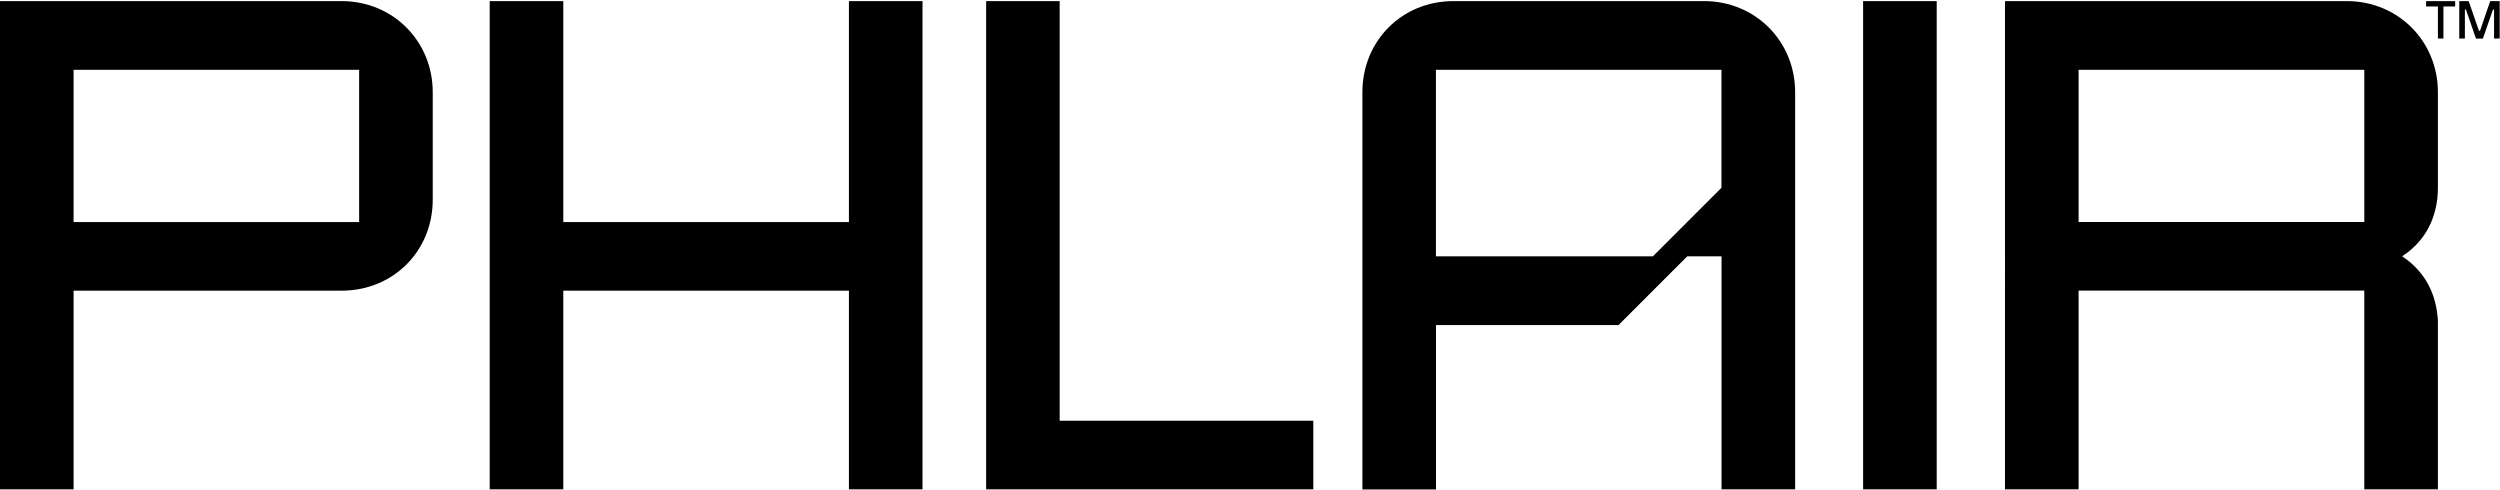 <svg xmlns="http://www.w3.org/2000/svg" width="1841" height="361" fill="none" class="logo-link_logo__Wi9h_" viewBox="0 0 1841 361">
  <path fill="currentColor" d="M0 .812h251.573c37.688 0 67.093 29.405 67.093 67.094V147.01c0 38.162-29.405 67.035-67.034 67.035H54.196v146.317H0V.812ZM264.471 163.518V51.399H54.196V163.518H264.53h-.059ZM360.615.812h54.196V163.518h210.334V.812h54.196V360.362h-54.196V214.045H414.811v146.317h-54.196V.812ZM780.336 309.834V.812h-54.137V360.362h240.923v-50.528H780.336ZM1371.99.812h54.2V360.362h-54.2V.812ZM1254.85.812h-184.48c-38.16 0-67.1 29.405-67.1 67.094V360.421h54.2V239.368h134.42l50.59-50.587h25.26v171.581h54.2V67.906c0-37.689-29.41-67.094-67.09-67.094ZM1267.74 138.195l-50.58 50.586h-159.75V51.399h210.27v86.855l.06-.059ZM1476.48.812h251.69c37.69 0 67.1 29.405 67.1 67.094v70.289c0 21.122-8.76 39.167-26.33 50.527 17.04 11.36 25.26 27.867 26.33 47.451v124.189h-54.2V213.986h-210.39v146.376h-54.2V.812ZM1741.07 163.399V51.399h-210.39V163.458h210.39v-.059ZM1799.41 28.383h-4.14V4.776h-8.7V.812h21.42V4.776h-8.64V28.442l.06-.059ZM1815.14 28.383H1811V.812h6.93l7.57 21.891h.77l7.51-21.891h6.98V28.383h-4.14V7.024h-.77l-7.45 21.418h-5.09l-7.4-21.418h-.77V28.442v-.059Z"/>
</svg>
